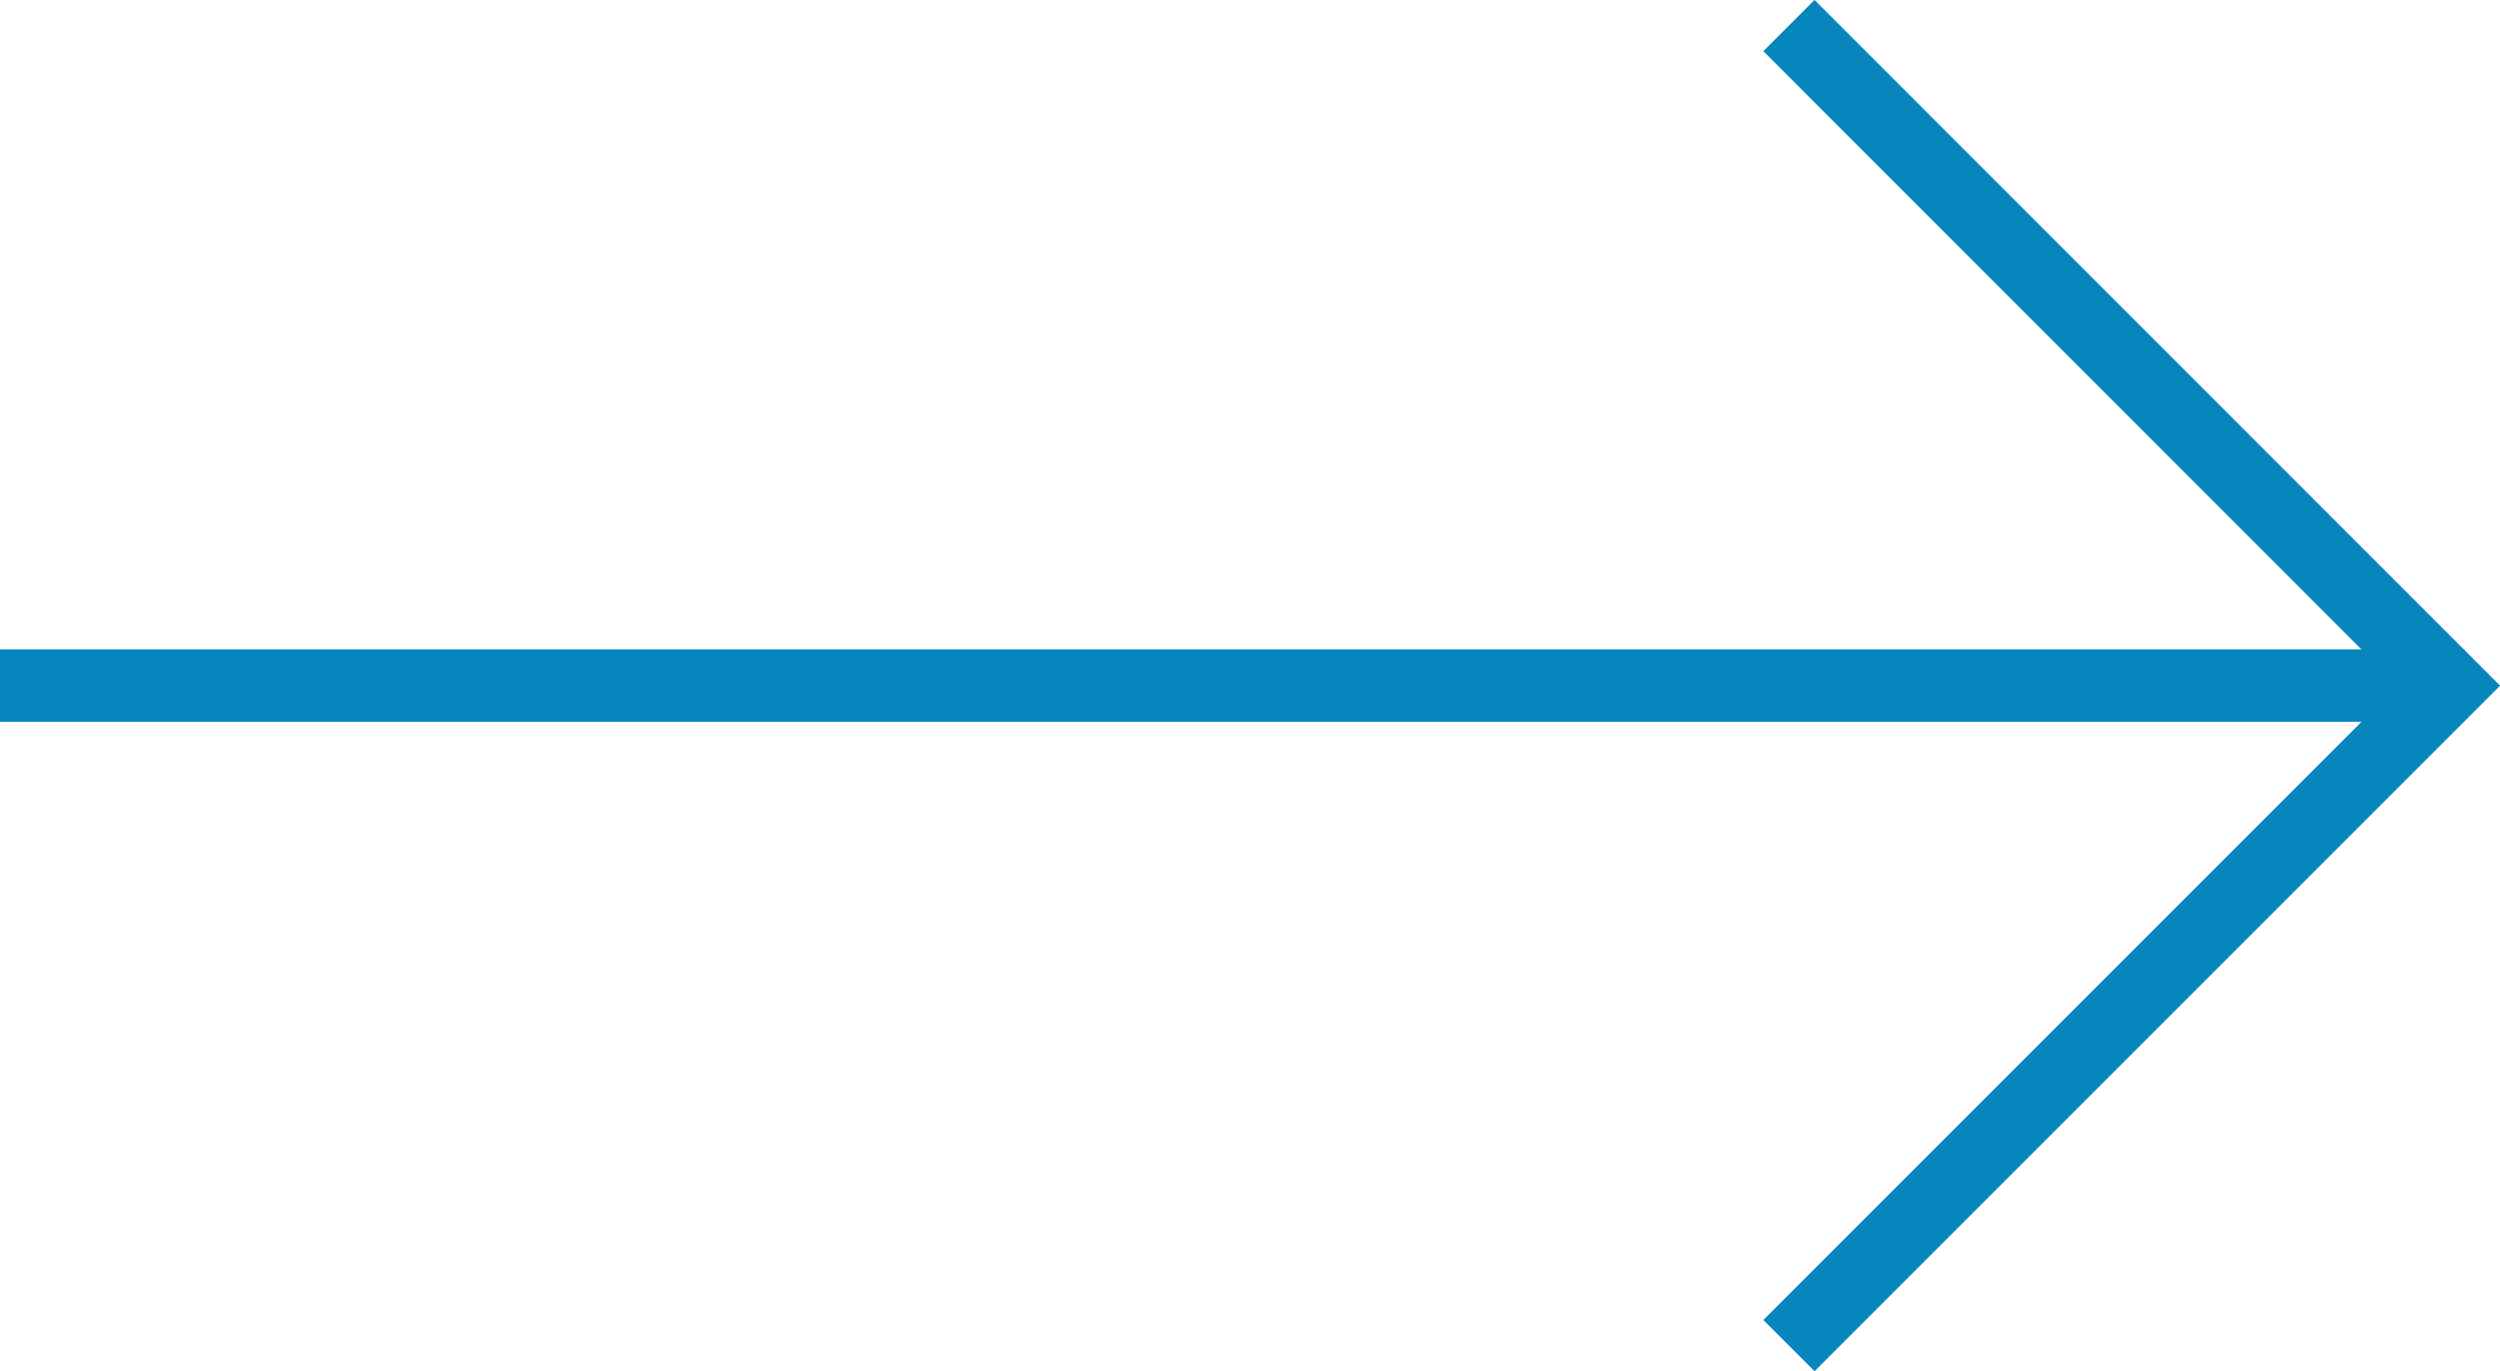 <svg xmlns="http://www.w3.org/2000/svg" width="34.521" height="18.936" viewBox="0 0 34.521 18.936">
  <g id="Pfeil-Produkte" transform="translate(-674.5 155.081) rotate(-90)">
    <path id="Pfad_1548" data-name="Pfad 1548" d="M-22059-22370.609l9.113,9.113,9.115-9.113" transform="translate(22195.5 23069.811)" fill="none" stroke="#0786bd" stroke-width="1"/>
    <line id="Linie_504" data-name="Linie 504" y1="34.027" transform="translate(145.614 674.5)" fill="none" stroke="#0786bd" stroke-width="1"/>
  </g>
</svg>
